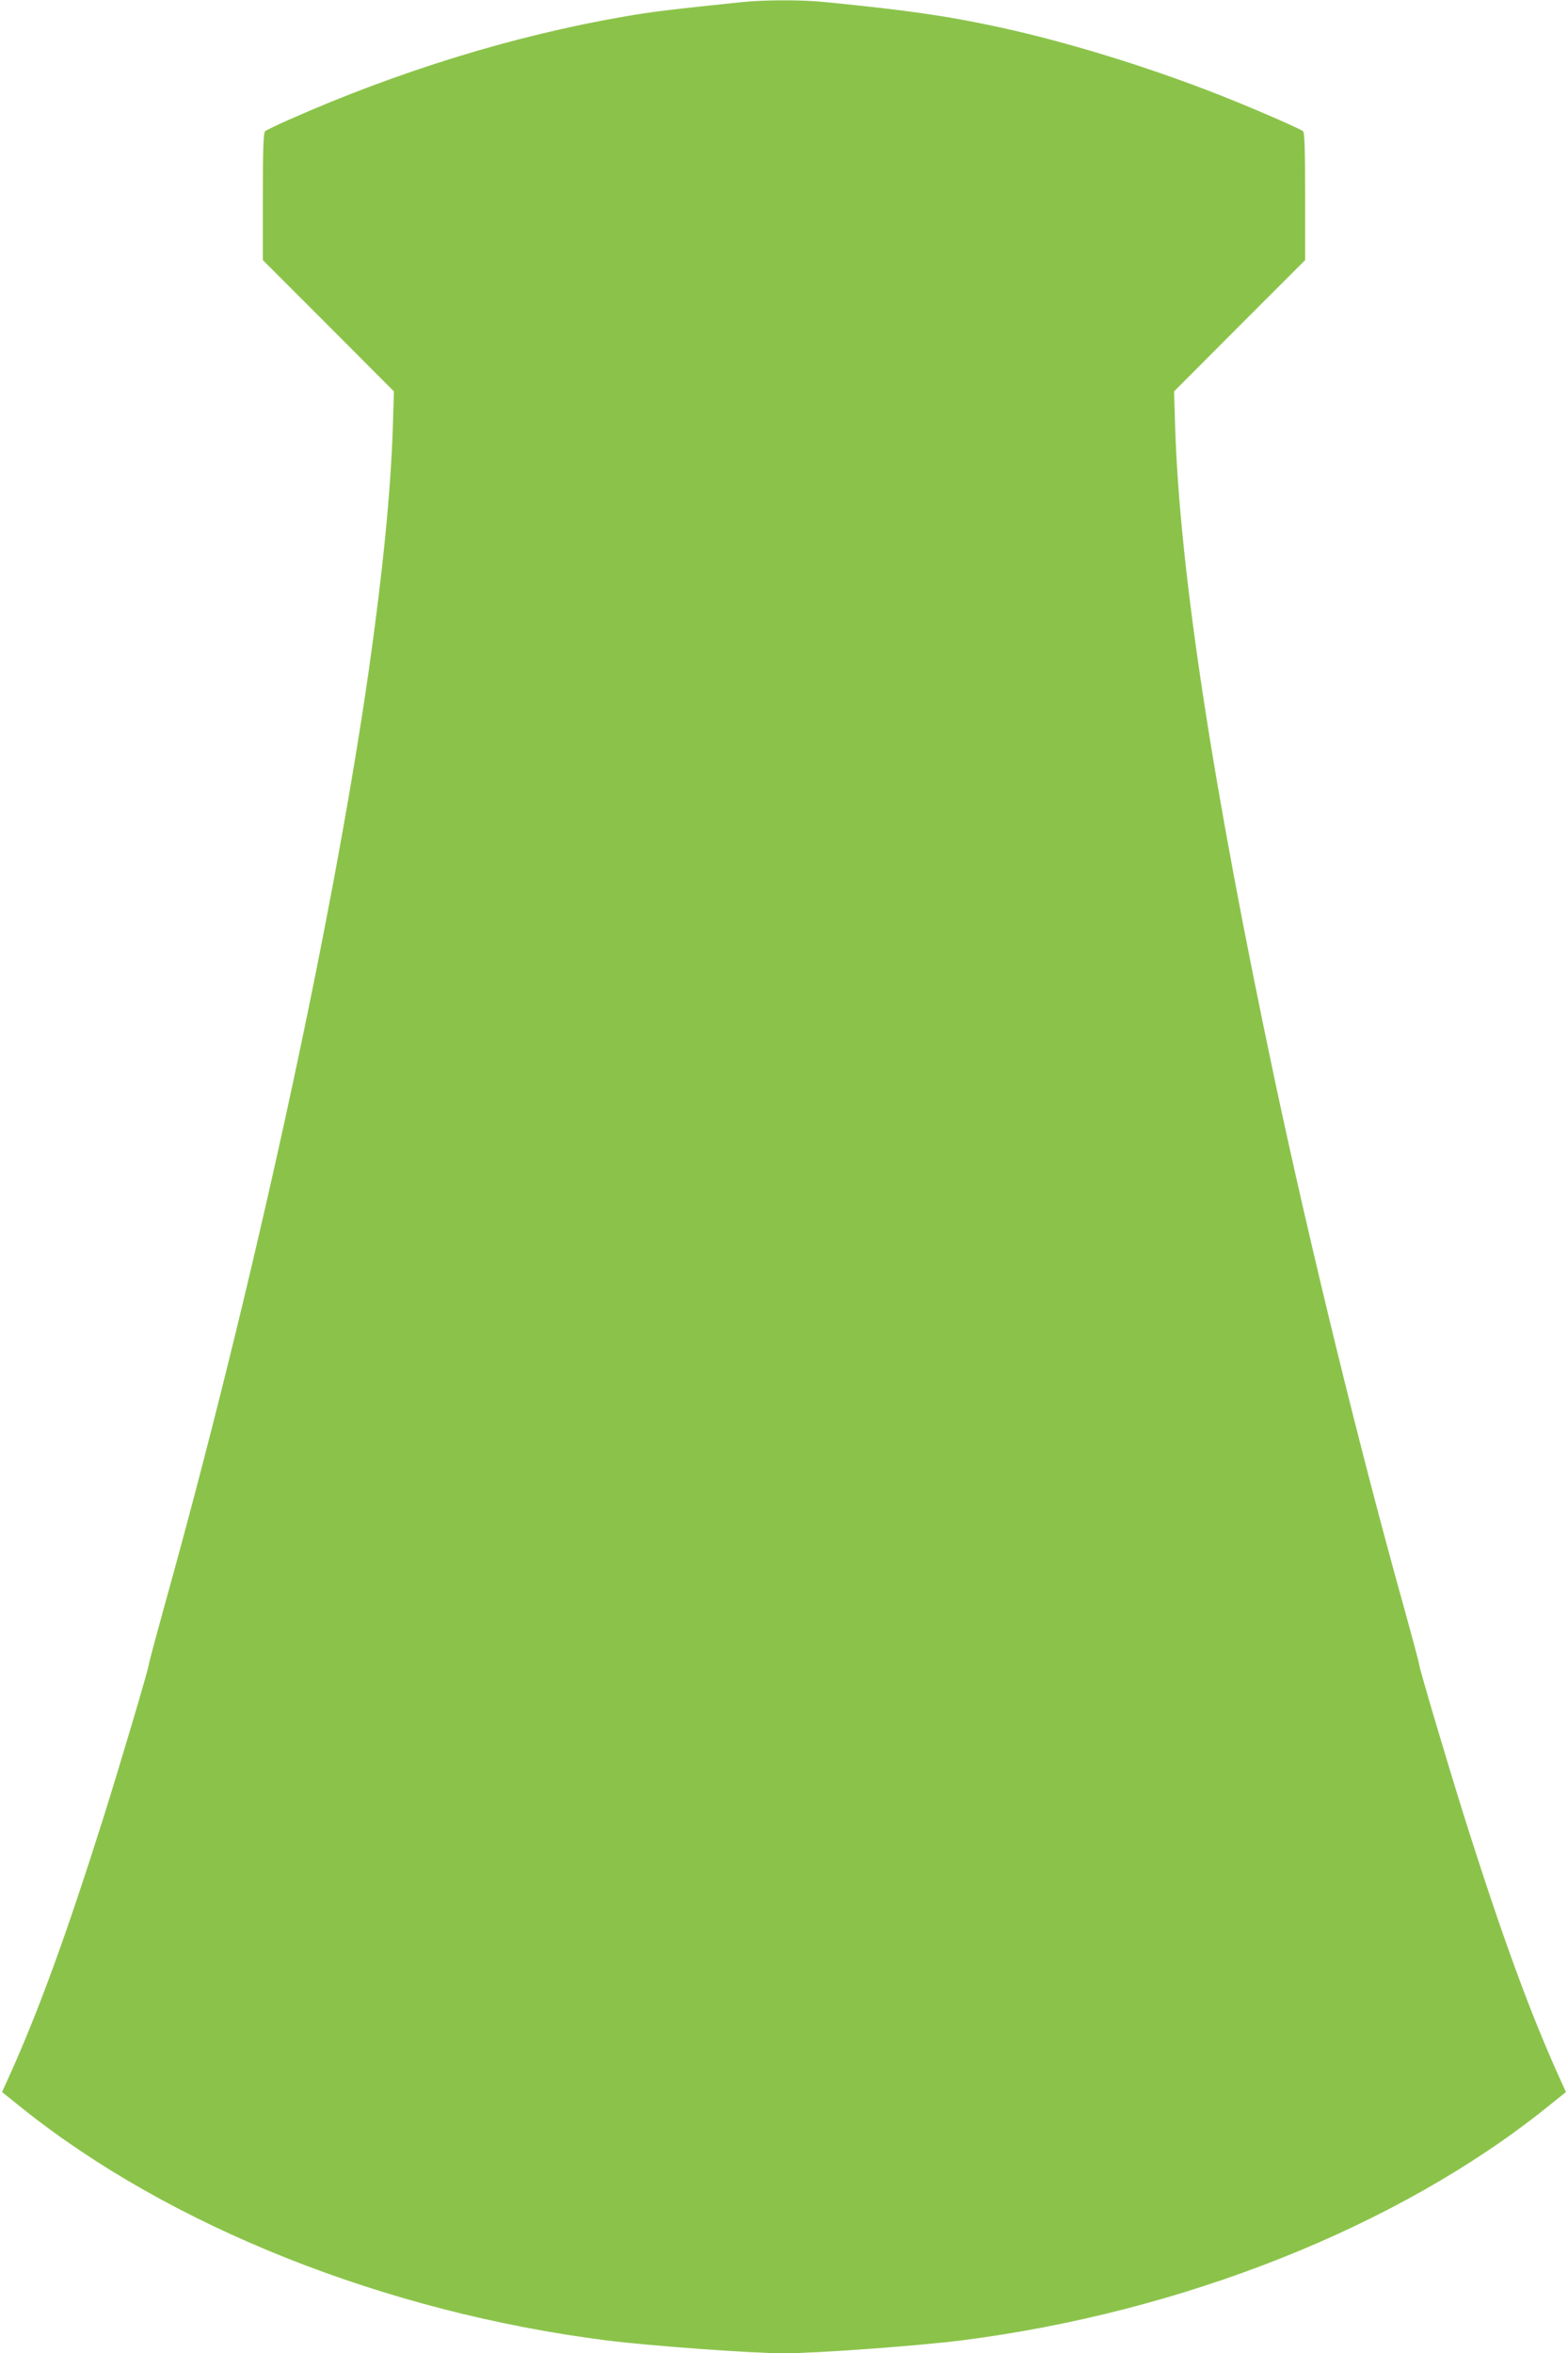 <?xml version="1.0" standalone="no"?>
<!DOCTYPE svg PUBLIC "-//W3C//DTD SVG 20010904//EN"
 "http://www.w3.org/TR/2001/REC-SVG-20010904/DTD/svg10.dtd">
<svg version="1.0" xmlns="http://www.w3.org/2000/svg"
 width="853pt" height="1280pt" viewBox="0 0 853 1280"
 preserveAspectRatio="xMidYMid meet">
<g transform="translate(0,1280) scale(0.1,-0.1)"
fill="#8bc34a" stroke="none">
<path d="M4030 12788 c-384 -40 -485 -52 -634 -78 -597 -103 -1226 -296 -1826
-562 -63 -28 -121 -56 -127 -61 -10 -7 -13 -90 -13 -356 l0 -346 357 -357 356
-357 -6 -198 c-12 -354 -55 -789 -132 -1328 -199 -1381 -632 -3366 -1111
-5082 -46 -167 -84 -308 -84 -315 0 -19 -158 -551 -250 -843 -202 -639 -358
-1066 -523 -1427 l-26 -57 106 -85 c807 -647 1979 -1113 3183 -1266 240 -30
789 -70 965 -70 176 0 725 40 965 70 1204 153 2376 619 3183 1266 l106 85 -26
57 c-165 361 -321 788 -523 1427 -92 292 -250 824 -250 843 0 7 -38 148 -84
315 -240 857 -510 1964 -701 2862 -338 1595 -516 2760 -542 3548 l-6 198 356
357 357 357 0 346 c0 266 -3 349 -12 356 -18 13 -215 100 -378 166 -398 162
-871 311 -1265 397 -290 63 -495 93 -960 139 -127 13 -330 12 -455 -1z"/>
</g>
</svg>
